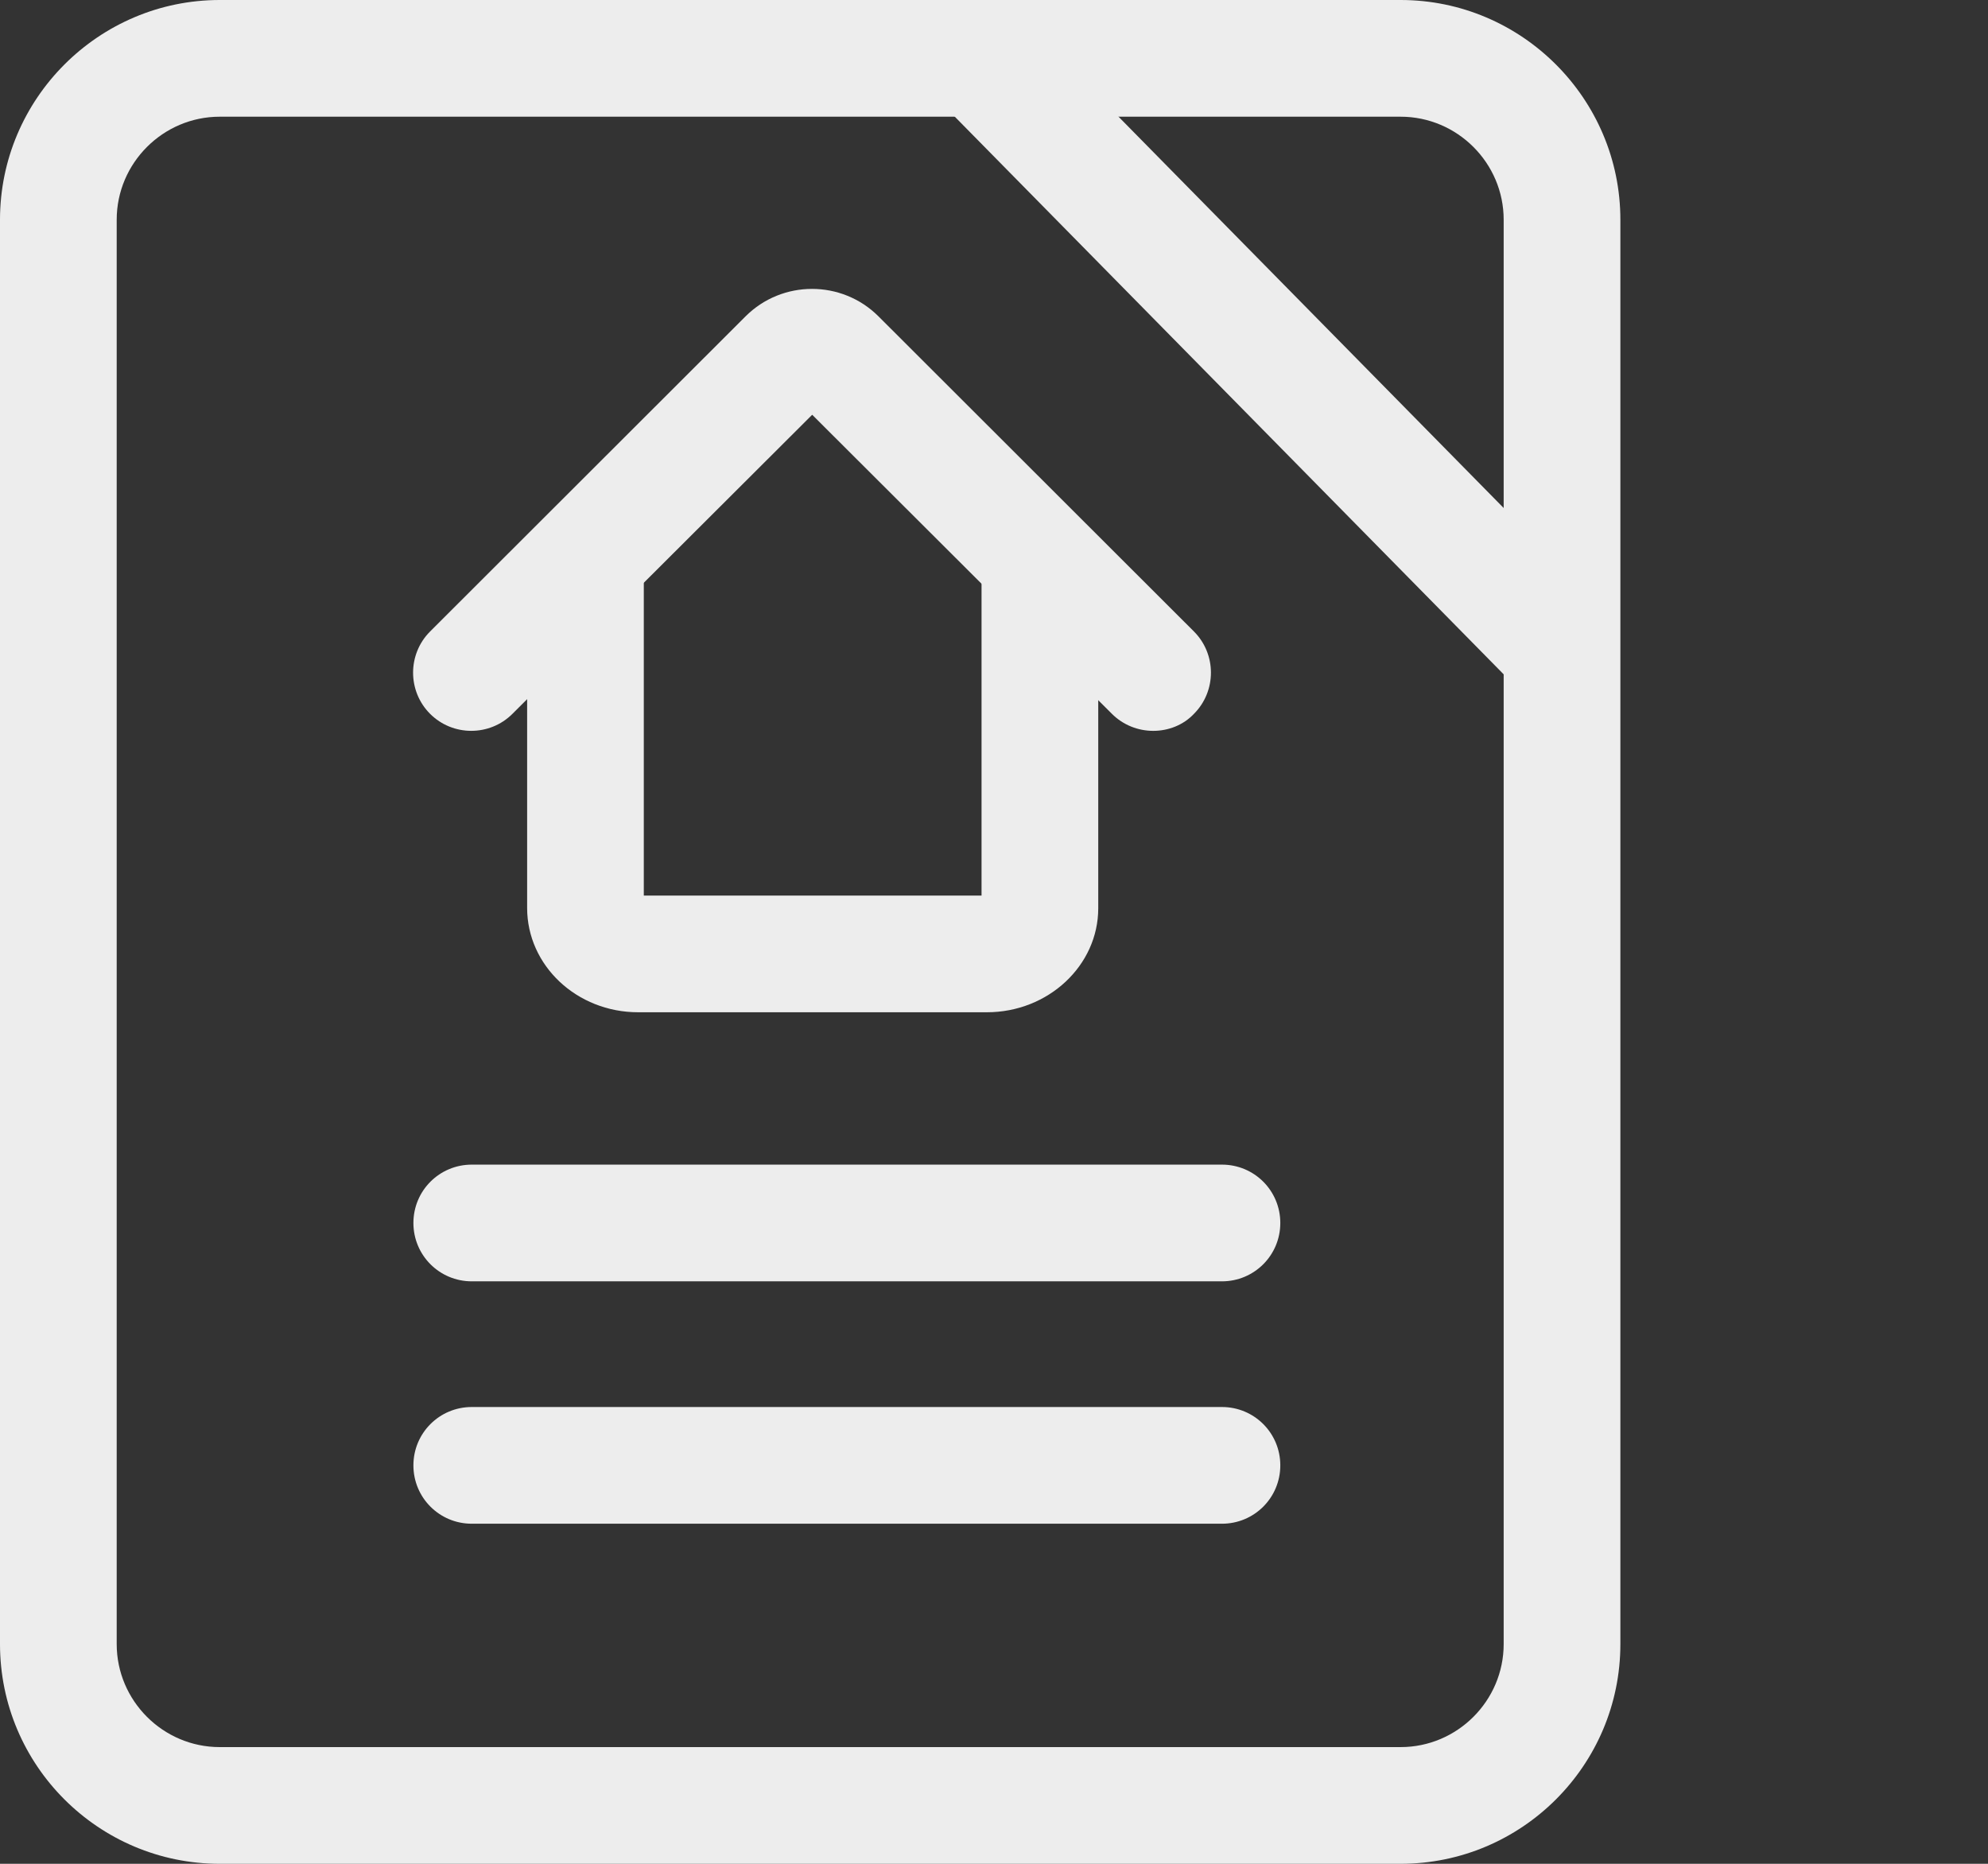 <svg xmlns="http://www.w3.org/2000/svg" width="64" height="60" viewBox="0 0 64 60" fill="none"><rect x="0" y="0" width="64" height="60" fill="#333333" stroke="none"/><path d="M45.091 60H7.073C3.177 60 0 56.834 0 52.927V7.073C0 3.177 3.177 0 7.073 0H45.091C48.987 0 52.165 3.177 52.165 7.073V52.927C52.165 56.834 48.987 60 45.091 60ZM7.073 3.757C5.249 3.757 3.757 5.249 3.757 7.073V52.927C3.757 54.751 5.249 56.243 7.073 56.243H45.091C46.916 56.243 48.408 54.751 48.408 52.927V7.073C48.408 5.249 46.916 3.757 45.091 3.757H7.073Z" fill="#EDEDED"></path><path d="M37.127 23.528C36.644 23.528 36.161 23.345 35.796 22.98L26.147 13.352L16.497 22.98C15.767 23.71 14.576 23.71 13.846 22.98C13.116 22.25 13.116 21.059 13.846 20.329L24 10.186C25.181 9.005 27.102 9.005 28.283 10.186L38.437 20.329C39.166 21.059 39.166 22.25 38.437 22.98C38.093 23.345 37.61 23.528 37.127 23.528Z" fill="#EDEDED"></path><path d="M31.771 32.587H20.544C18.569 32.587 16.97 31.084 16.97 29.227V18H20.726V28.83H31.599V18H35.356V29.238C35.356 31.084 33.746 32.587 31.771 32.587Z" fill="#EDEDED"></path><path d="M32.862 0.56L30.185 3.195L48.949 22.258L51.626 19.623L32.862 0.56Z" fill="#EDEDED"></path><path d="M39.338 41.249H15.188C14.147 41.249 13.309 40.411 13.309 39.37C13.309 38.329 14.147 37.492 15.188 37.492H39.338C40.379 37.492 41.217 38.329 41.217 39.37C41.217 40.411 40.379 41.249 39.338 41.249Z" fill="#EDEDED"></path><path d="M39.338 49.052H15.188C14.147 49.052 13.309 48.215 13.309 47.173C13.309 46.132 14.147 45.295 15.188 45.295H39.338C40.379 45.295 41.217 46.132 41.217 47.173C41.217 48.215 40.379 49.052 39.338 49.052Z" fill="#EDEDED"></path></svg>